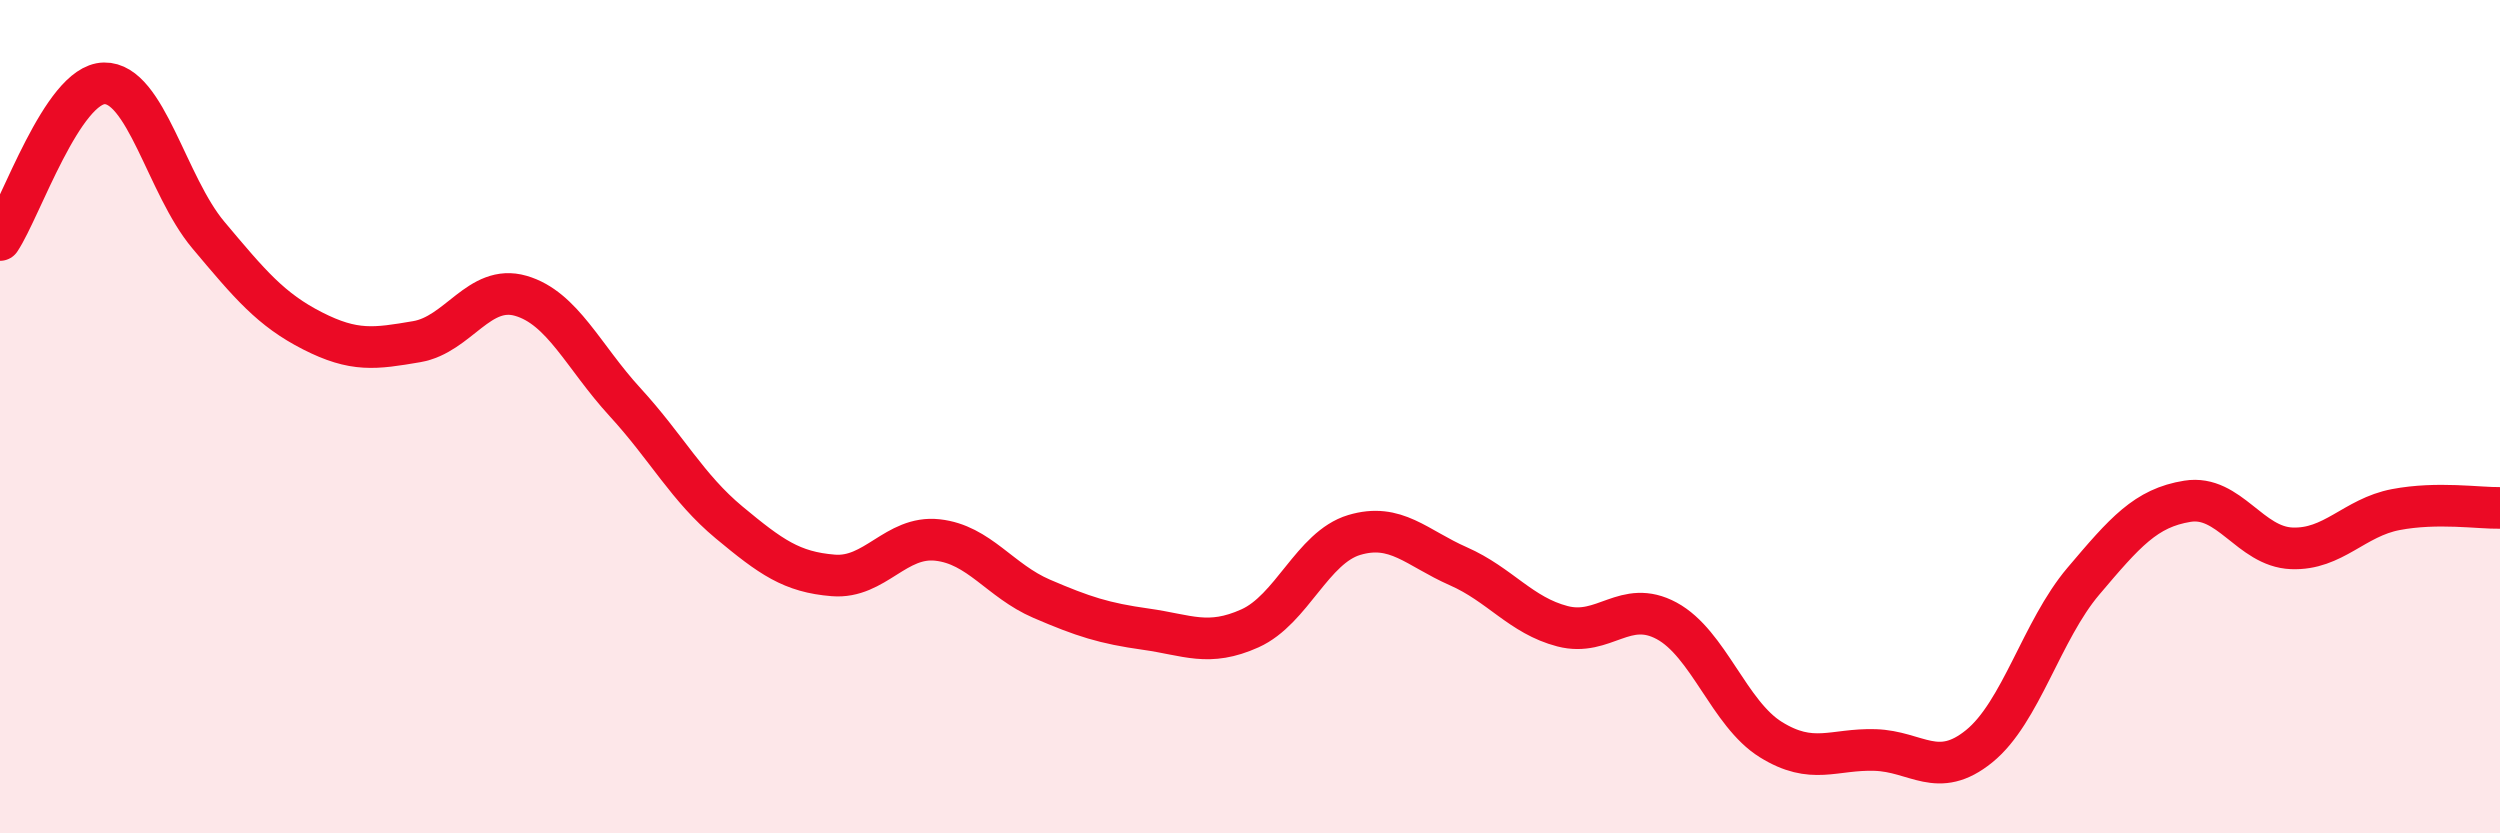 
    <svg width="60" height="20" viewBox="0 0 60 20" xmlns="http://www.w3.org/2000/svg">
      <path
        d="M 0,5.76 C 0.5,5.01 1.5,2.02 2.5,2 C 3.5,1.98 4,4.45 5,5.64 C 6,6.83 6.5,7.43 7.5,7.94 C 8.5,8.45 9,8.37 10,8.2 C 11,8.03 11.5,6.81 12.5,7.1 C 13.5,7.39 14,8.56 15,9.65 C 16,10.74 16.5,11.71 17.5,12.54 C 18.5,13.37 19,13.73 20,13.81 C 21,13.89 21.5,12.85 22.5,12.96 C 23.5,13.07 24,13.94 25,14.37 C 26,14.8 26.5,14.96 27.5,15.1 C 28.5,15.24 29,15.53 30,15.08 C 31,14.63 31.5,13.14 32.5,12.84 C 33.5,12.54 34,13.15 35,13.59 C 36,14.03 36.5,14.77 37.5,15.03 C 38.5,15.29 39,14.36 40,14.9 C 41,15.44 41.5,17.13 42.5,17.75 C 43.5,18.37 44,17.97 45,18 C 46,18.03 46.5,18.72 47.5,17.91 C 48.5,17.1 49,15.13 50,13.95 C 51,12.77 51.5,12.19 52.5,12.03 C 53.5,11.87 54,13.12 55,13.16 C 56,13.2 56.5,12.42 57.5,12.23 C 58.5,12.04 59.5,12.2 60,12.19L60 20L0 20Z"
        fill="#EB0A25"
        opacity="0.1"
        stroke-linecap="round"
        stroke-linejoin="round"
      />
      <path
        d="M 0,5.76 C 0.5,5.01 1.5,2.02 2.5,2 C 3.5,1.98 4,4.45 5,5.64 C 6,6.83 6.5,7.43 7.5,7.94 C 8.5,8.45 9,8.37 10,8.2 C 11,8.03 11.5,6.81 12.5,7.1 C 13.5,7.39 14,8.56 15,9.65 C 16,10.74 16.5,11.71 17.5,12.54 C 18.5,13.37 19,13.73 20,13.81 C 21,13.89 21.5,12.85 22.5,12.96 C 23.5,13.07 24,13.94 25,14.37 C 26,14.8 26.5,14.96 27.5,15.1 C 28.5,15.24 29,15.53 30,15.08 C 31,14.63 31.5,13.14 32.5,12.84 C 33.5,12.54 34,13.15 35,13.59 C 36,14.03 36.5,14.77 37.5,15.03 C 38.5,15.29 39,14.36 40,14.9 C 41,15.44 41.5,17.13 42.5,17.75 C 43.5,18.37 44,17.97 45,18 C 46,18.03 46.5,18.72 47.5,17.91 C 48.5,17.1 49,15.13 50,13.95 C 51,12.77 51.5,12.19 52.5,12.03 C 53.5,11.87 54,13.12 55,13.16 C 56,13.2 56.5,12.42 57.5,12.23 C 58.5,12.04 59.5,12.2 60,12.19"
        stroke="#EB0A25"
        stroke-width="1"
        fill="none"
        stroke-linecap="round"
        stroke-linejoin="round"
      />
    </svg>
  